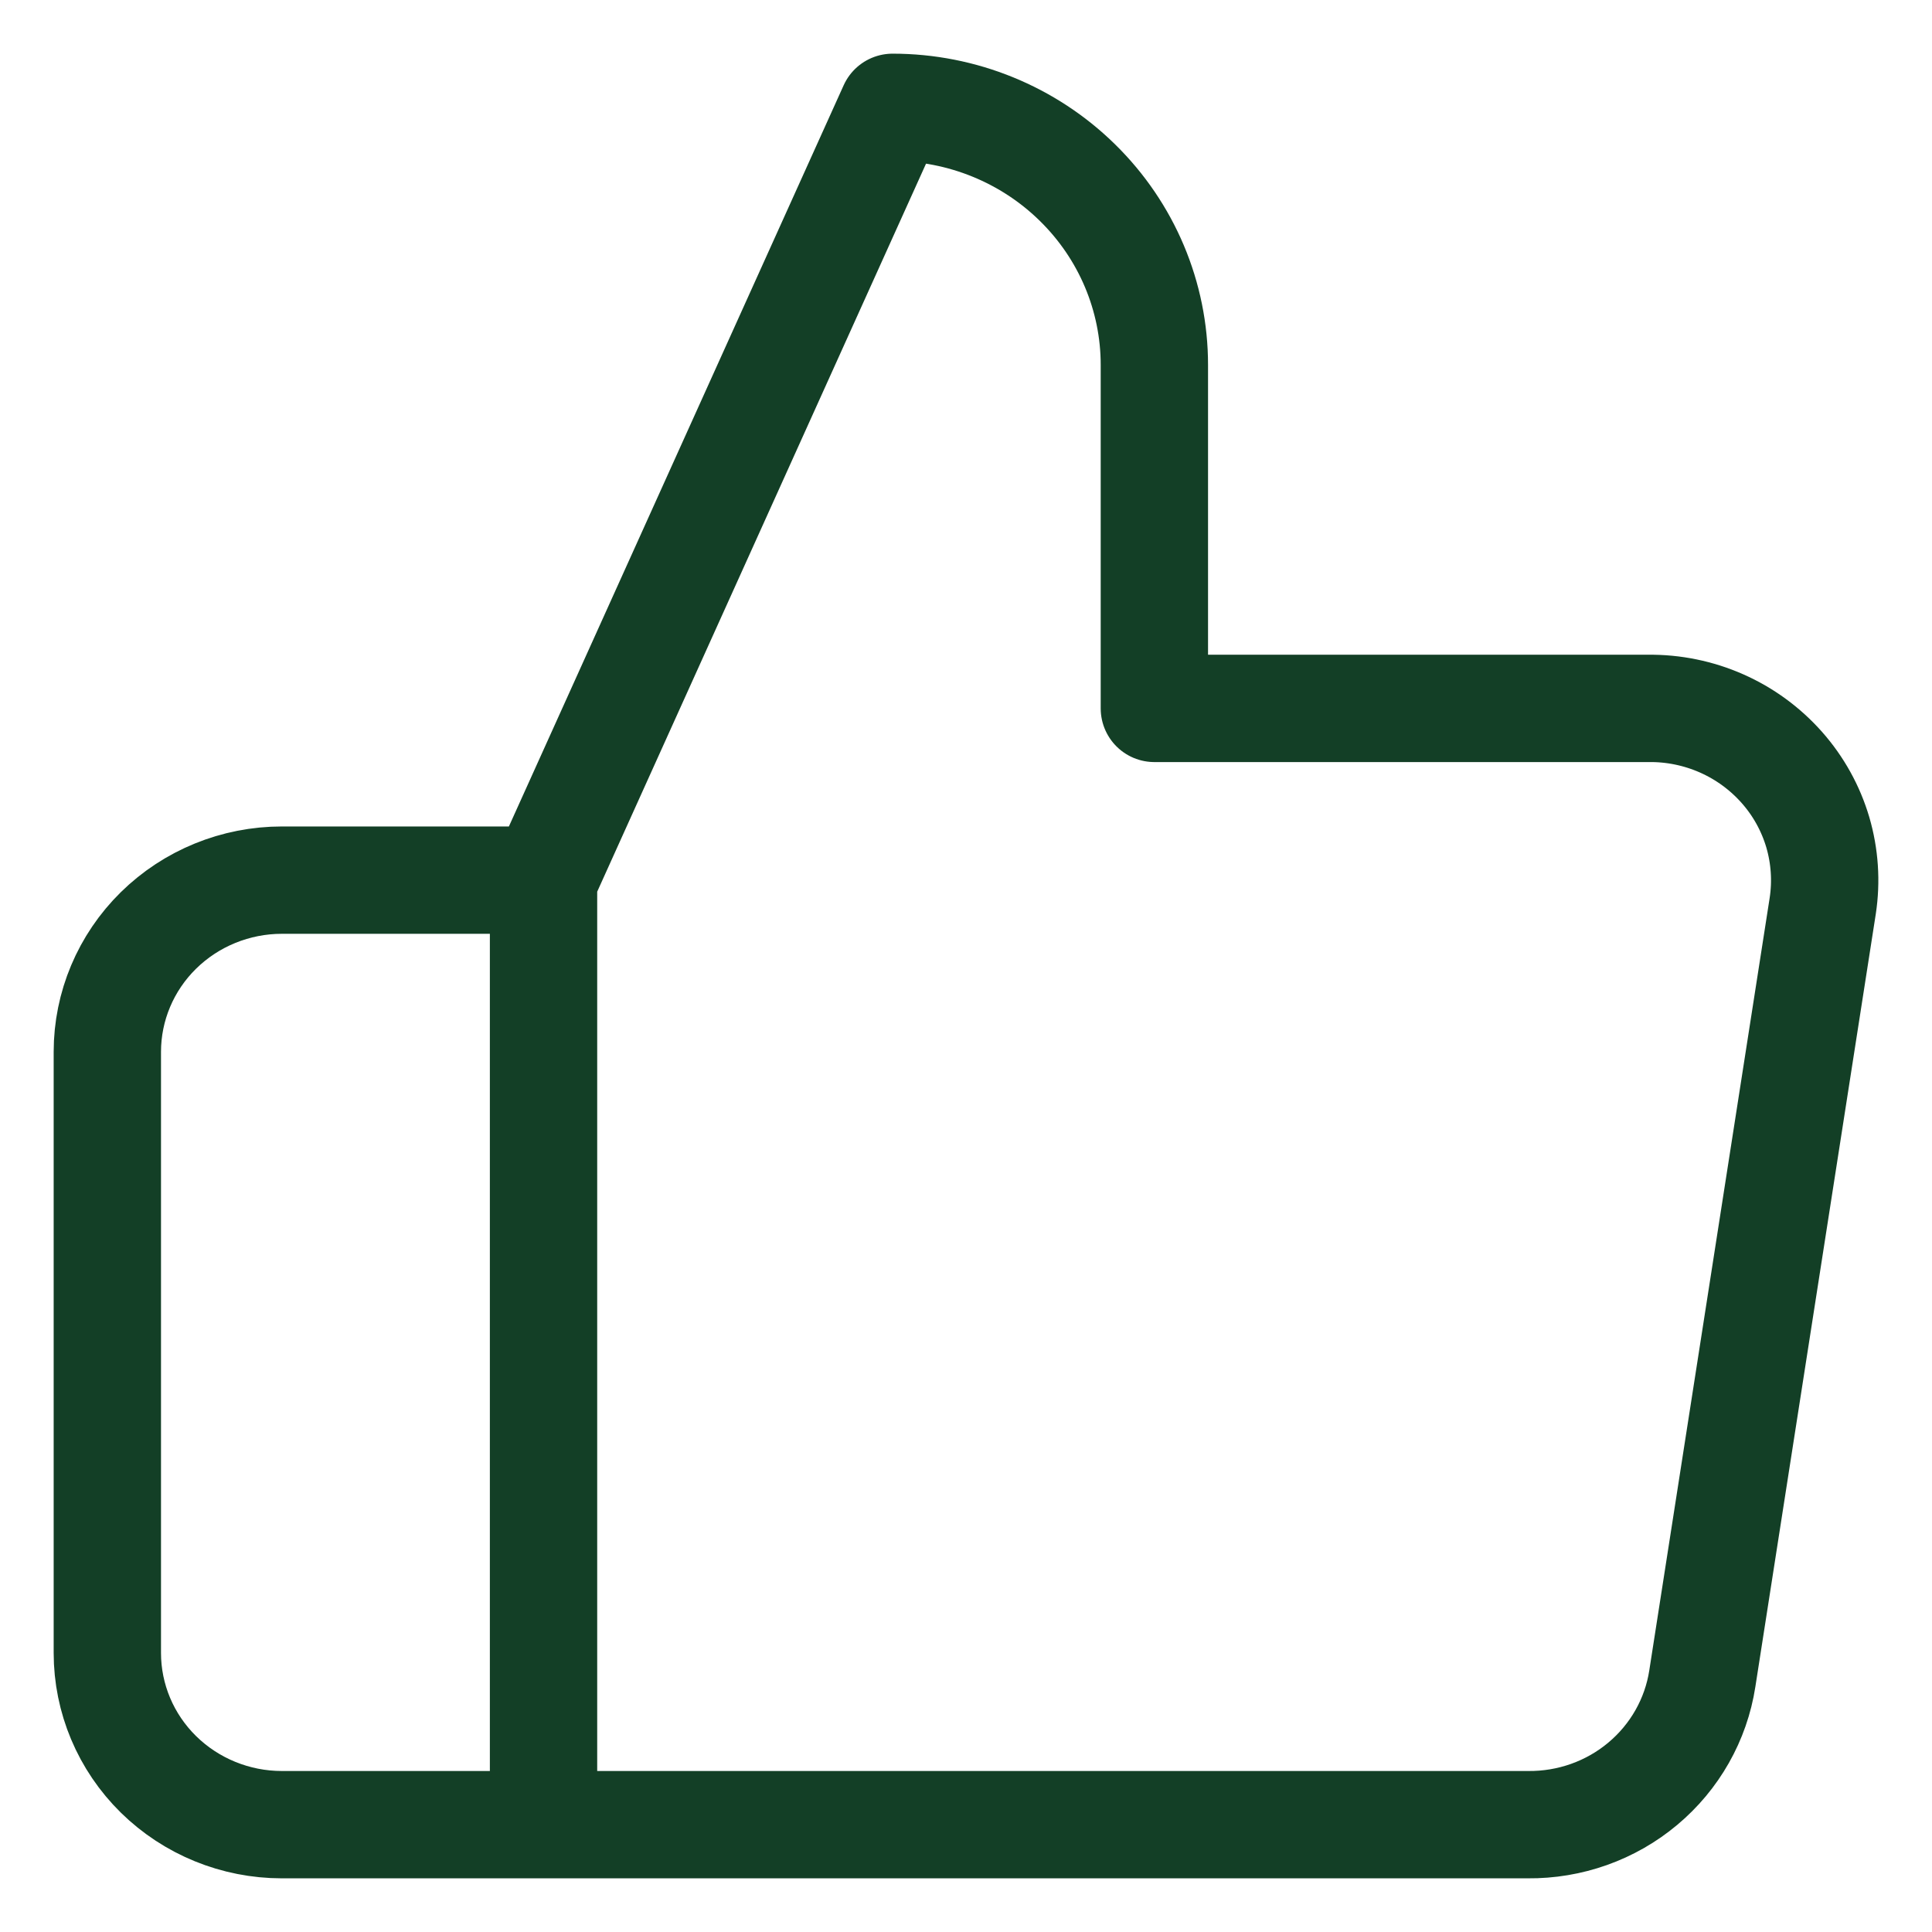 <svg width="18" height="18" viewBox="0 0 18 18" fill="none" xmlns="http://www.w3.org/2000/svg">
<path d="M5.064 8.2L8.316 1C8.963 1 9.583 1.253 10.04 1.703C10.498 2.153 10.755 2.763 10.755 3.4V6.6H15.356C15.591 6.597 15.825 6.645 16.04 6.74C16.255 6.835 16.446 6.975 16.601 7.15C16.756 7.325 16.87 7.531 16.936 7.754C17.001 7.976 17.017 8.211 16.982 8.44L15.86 15.64C15.801 16.021 15.604 16.369 15.305 16.619C15.007 16.869 14.626 17.004 14.234 17H5.064M5.064 8.2V17M5.064 8.2H2.626C2.195 8.2 1.781 8.369 1.476 8.669C1.171 8.969 1 9.376 1 9.8V15.4C1 15.824 1.171 16.231 1.476 16.531C1.781 16.831 2.195 17 2.626 17H5.064" stroke="#133F26" stroke-linecap="round" stroke-linejoin="round"/>
</svg>
